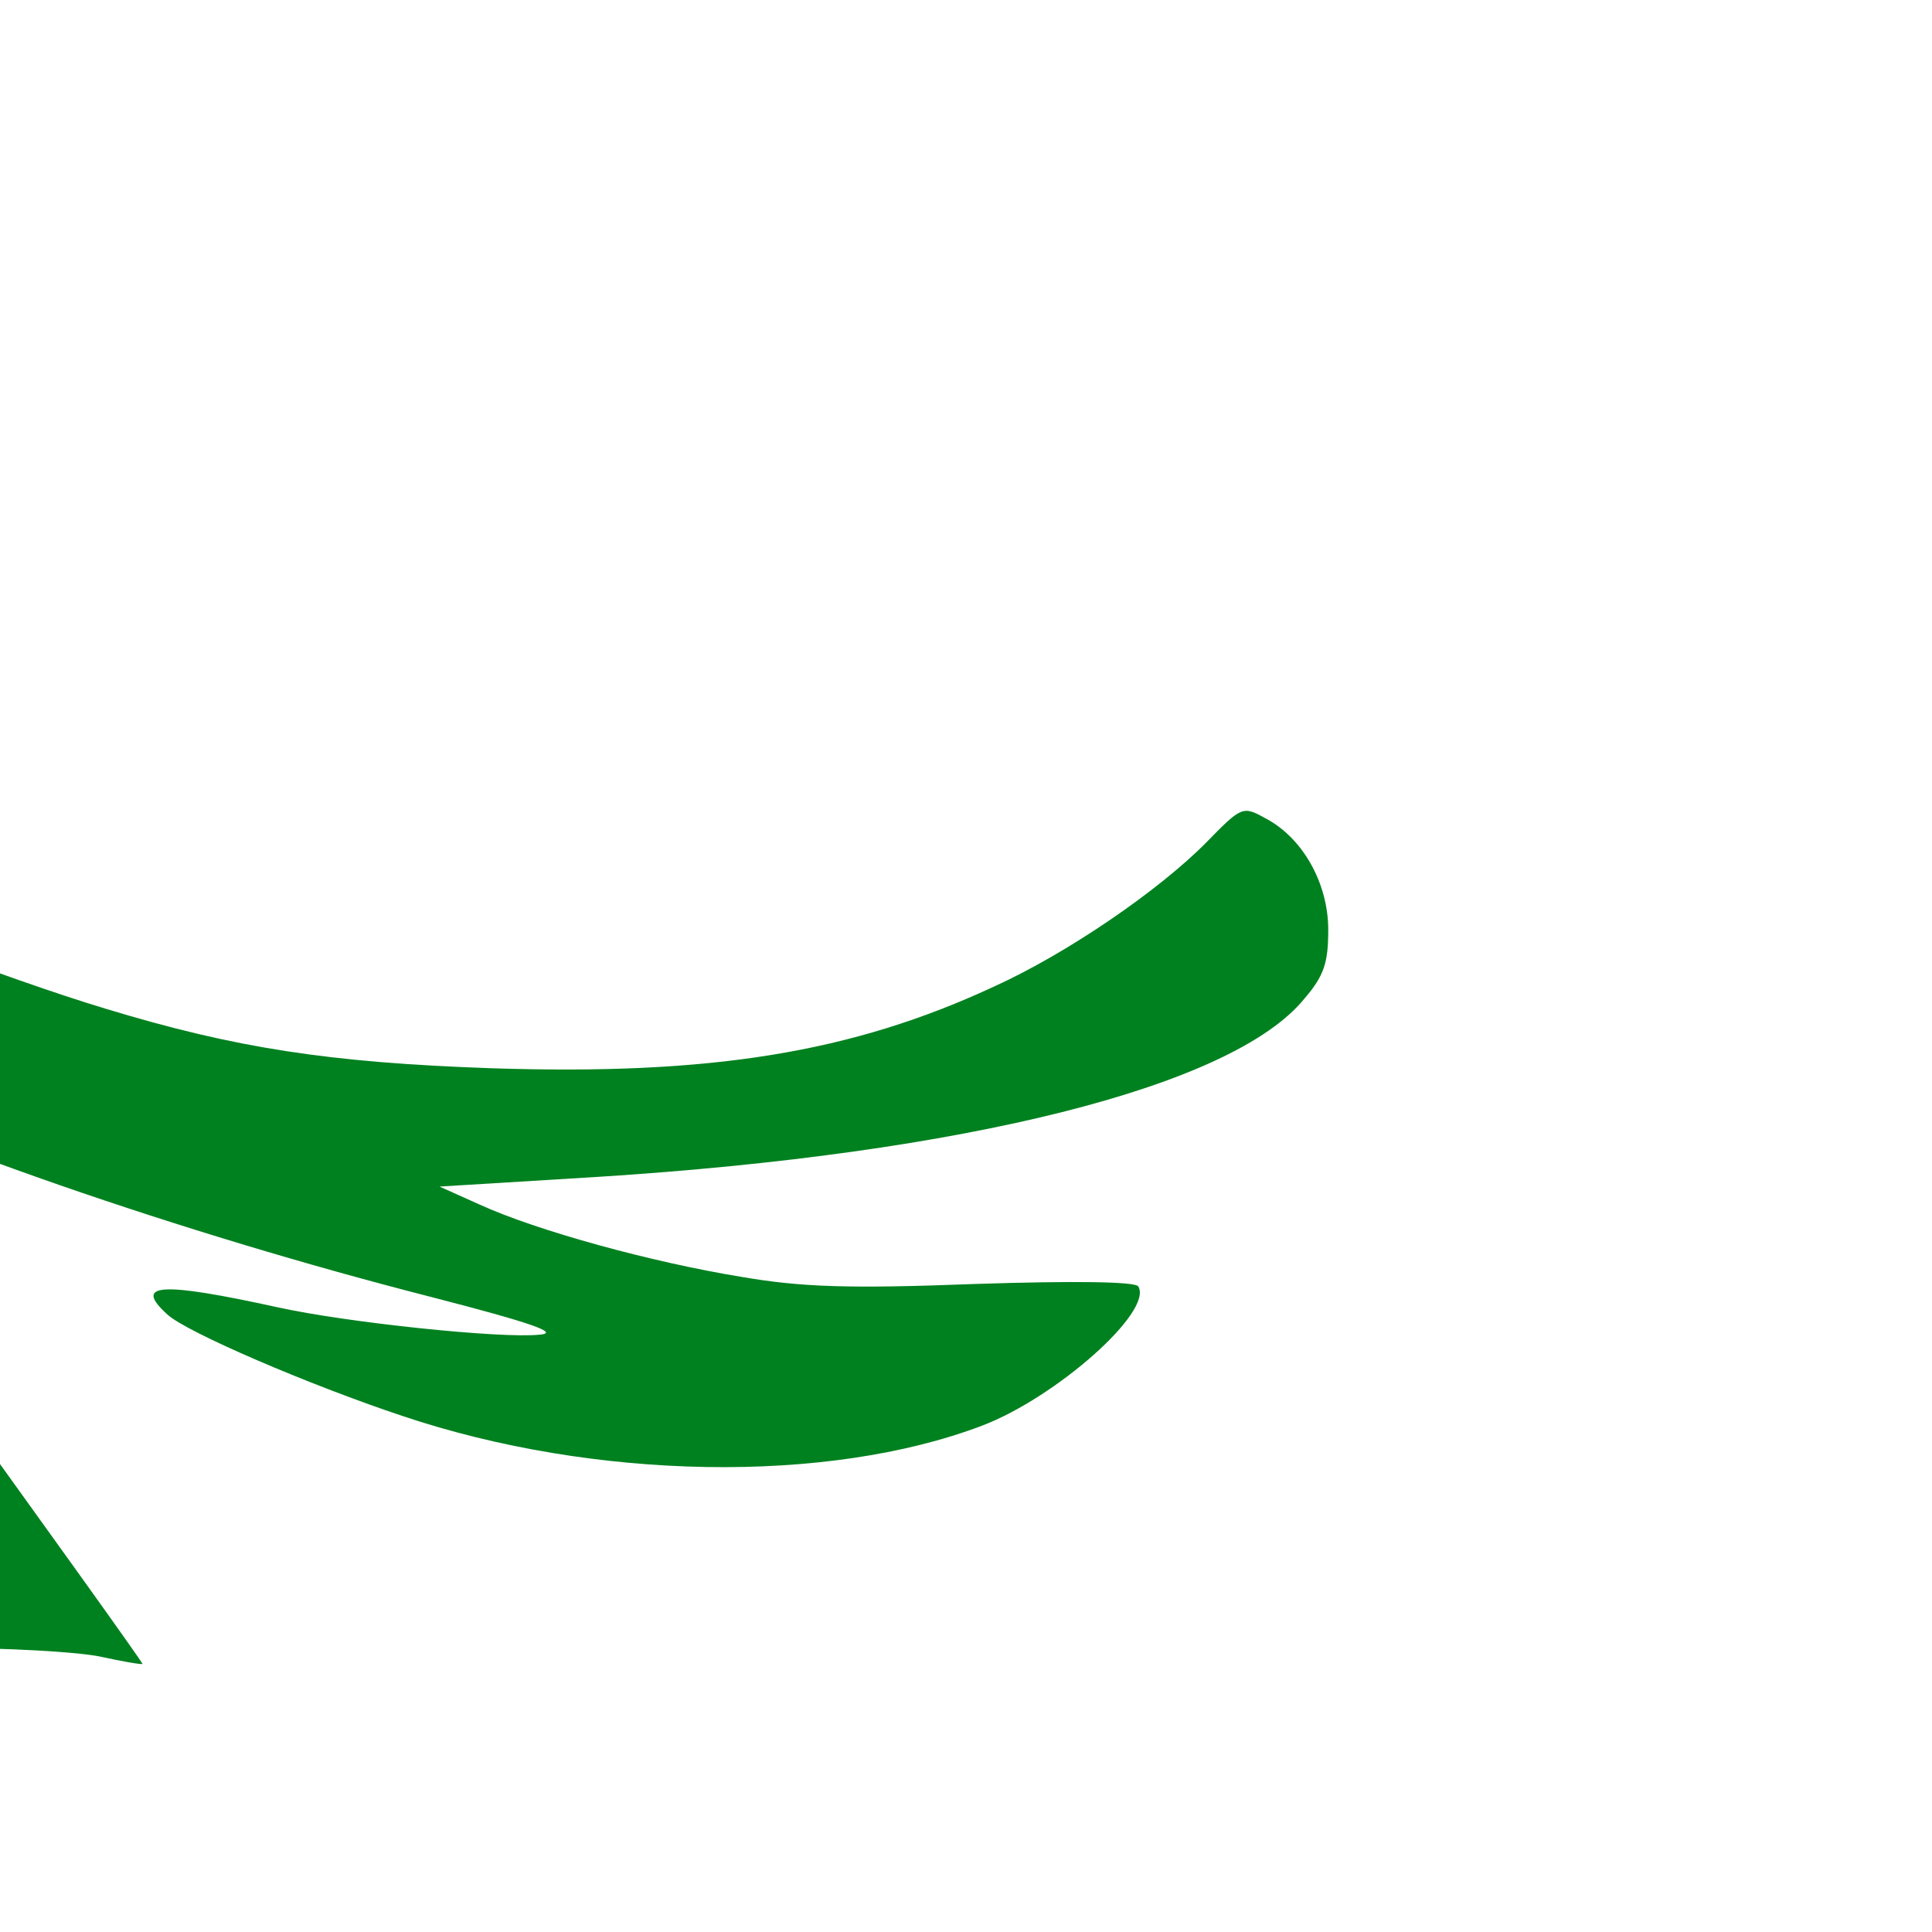 <?xml version="1.0" standalone="no"?>
<!DOCTYPE svg PUBLIC "-//W3C//DTD SVG 20010904//EN"
 "http://www.w3.org/TR/2001/REC-SVG-20010904/DTD/svg10.dtd">
<svg version="1.0" xmlns="http://www.w3.org/2000/svg"
 width="96" height="96" viewBox="540 0 240 240"
 preserveAspectRatio="xMidYMid meet">

<g transform="translate(0,240) scale(0.1,-0.1)"
fill="#00811f" stroke="none">
<path d="M4764 2307 c130 -193 141 -519 25 -749 -36 -72 -116 -168 -180 -215
-27 -21 -49 -41 -49 -46 0 -6 74 -138 164 -296 90 -157 170 -300 179 -317 l16
-30 -83 -2 c-99 -1 -194 -22 -278 -61 -117 -53 -121 -39 58 -192 211 -179 186
-165 242 -139 144 68 275 94 467 93 83 0 172 -5 200 -11 27 -6 51 -10 52 -9 1
1 -124 175 -277 387 -154 212 -279 388 -280 393 0 4 39 -13 88 -37 184 -92
518 -208 827 -287 128 -33 161 -45 135 -47 -47 -5 -239 15 -325 34 -146 32
-180 30 -137 -9 24 -22 175 -87 292 -126 238 -80 528 -85 720 -12 92 35 213
142 194 173 -4 6 -80 7 -203 3 -156 -6 -216 -4 -291 9 -110 18 -253 57 -325
90 l-49 22 196 12 c458 29 789 112 878 221 25 29 30 45 30 86 0 58 -32 115
-79 139 -27 15 -29 14 -72 -30 -59 -60 -173 -138 -263 -179 -178 -83 -354
-111 -626 -102 -201 7 -318 25 -479 74 -120 36 -359 127 -386 147 -13 10 -9
23 33 106 54 108 71 169 79 291 8 112 -10 207 -54 297 -61 123 -139 188 -435
355 l-46 27 42 -63z"/>
<path d="M3200 2274 c-65 -28 -101 -80 -69 -100 6 -4 47 -13 90 -20 213 -37
533 -173 1004 -428 87 -48 165 -84 171 -82 7 2 25 31 40 63 25 51 29 68 29
153 0 109 -13 155 -55 195 -47 45 -98 44 -302 -4 -97 -22 -182 -41 -191 -41
-8 0 -60 30 -114 66 -254 170 -490 247 -603 198z"/>
<path d="M1214 2200 c-168 -84 -244 -168 -244 -268 0 -96 84 -178 274 -268 51
-24 99 -44 107 -44 8 0 9 -3 4 -9 -17 -17 -234 -34 -335 -26 -52 3 -160 18
-240 32 -233 41 -220 41 -220 2 0 -27 11 -44 63 -94 48 -48 88 -74 177 -117
261 -127 530 -184 835 -176 160 4 176 6 265 37 91 31 274 116 314 146 11 8 16
18 12 22 -15 15 -124 4 -201 -21 -157 -51 -294 -42 -367 23 l-32 28 25 8 c13
4 88 34 167 67 803 332 1118 366 1766 188 146 -40 243 -74 186 -65 -75 12
-220 14 -330 5 -329 -27 -593 -102 -925 -265 -185 -90 -335 -183 -378 -234
-53 -64 -24 -83 66 -45 128 54 189 74 226 74 52 0 130 -24 236 -73 102 -47
194 -59 294 -38 100 22 245 102 416 231 198 149 300 203 394 208 51 2 75 -1
103 -16 l38 -20 142 36 c79 19 146 38 151 42 10 9 -356 186 -518 251 -523 208
-944 264 -1345 178 -52 -12 -178 -48 -280 -81 -102 -33 -214 -66 -250 -74
-127 -27 -298 -11 -397 37 -100 48 -128 147 -79 283 14 41 26 77 26 80 0 18
-57 0 -146 -44z"/>
<path d="M8252 2189 c-156 -27 -268 -149 -292 -317 -20 -144 26 -311 105 -381
64 -56 112 -74 206 -79 101 -5 141 6 204 54 l45 34 0 -40 0 -40 65 0 65 0 0
210 0 210 -185 0 -185 0 0 -60 0 -60 104 0 c58 0 108 -4 111 -10 10 -16 -14
-88 -41 -119 -36 -43 -109 -64 -176 -50 -109 24 -175 137 -166 283 5 78 29
135 75 178 80 76 222 77 321 2 l34 -26 44 43 c24 24 44 48 44 54 0 18 -86 75
-143 95 -66 23 -167 31 -235 19z"/>
<path d="M12243 2134 l-63 -36 0 -64 0 -64 -50 0 -50 0 0 -60 0 -60 50 0 50 0
0 -175 c0 -199 7 -227 65 -251 34 -14 150 -19 179 -8 12 5 16 20 16 60 l0 54
-43 0 c-72 0 -77 13 -77 178 l0 142 55 0 55 0 0 60 0 60 -55 0 -55 0 0 100 c0
55 -3 100 -7 100 -5 -1 -36 -17 -70 -36z"/>
<path d="M53 2040 c-26 -11 -43 -40 -43 -74 0 -30 51 -84 88 -92 69 -15 155
-48 207 -79 32 -19 59 -35 61 -35 22 0 -51 144 -100 198 -65 71 -154 105 -213
82z"/>
<path d="M8957 1979 c-90 -14 -170 -89 -197 -183 -8 -28 -11 -78 -8 -128 7
-123 46 -187 148 -239 36 -18 61 -23 131 -23 75 0 92 3 144 29 81 41 86 53 46
104 l-33 41 -46 -27 c-62 -37 -142 -38 -190 -5 -31 22 -62 68 -62 92 0 6 66
10 195 10 l195 0 0 58 c0 122 -47 209 -134 247 -61 27 -123 35 -189 24z m137
-128 c20 -17 48 -79 41 -91 -8 -13 -232 -13 -240 0 -7 12 17 60 43 83 39 35
119 39 156 8z"/>
<path d="M10509 1979 c-90 -14 -146 -57 -195 -149 -14 -27 -19 -58 -19 -135 0
-92 2 -104 30 -155 70 -128 244 -175 391 -106 27 13 58 30 68 38 19 15 18 16
-9 54 -16 21 -32 42 -35 47 -4 4 -26 -3 -51 -17 -64 -36 -111 -42 -164 -21
-44 16 -76 49 -89 93 l-7 22 197 0 197 0 -5 83 c-3 57 -11 94 -26 123 -50 97
-155 143 -283 123z m128 -130 c22 -19 45 -69 39 -85 -4 -11 -31 -14 -120 -14
-63 0 -117 4 -120 8 -6 11 22 67 44 87 38 34 118 36 157 4z"/>
<path d="M11107 1979 c-142 -23 -227 -149 -215 -319 12 -167 151 -277 322
-256 51 7 132 39 170 68 19 15 18 17 -14 62 -18 25 -35 46 -38 46 -2 0 -17 -9
-33 -20 -15 -12 -53 -26 -82 -32 -48 -10 -58 -9 -99 11 -46 22 -69 46 -82 89
l-7 22 195 0 196 0 0 73 c0 181 -129 286 -313 256z m130 -130 c18 -16 43 -63
43 -84 0 -13 -18 -15 -118 -15 -65 0 -121 3 -125 6 -8 8 27 76 47 93 36 30
116 30 153 0z"/>
<path d="M12705 1980 c-128 -21 -205 -116 -213 -266 -11 -195 93 -308 283
-308 66 0 90 5 135 26 30 15 63 34 74 42 18 14 17 17 -15 58 -18 24 -34 44
-34 46 -1 1 -22 -9 -46 -23 -64 -36 -117 -41 -173 -17 -43 20 -86 69 -86 100
0 9 46 12 195 12 l195 0 0 68 c-1 77 -16 127 -54 177 -50 65 -161 101 -261 85z
m124 -126 c25 -18 55 -79 46 -94 -7 -11 -228 -14 -238 -4 -11 11 15 64 45 89
36 30 110 35 147 9z"/>
<path d="M9595 1968 c-11 -6 -35 -24 -52 -41 l-33 -31 0 37 0 37 -65 0 -65 0
0 -275 0 -275 70 0 70 0 0 170 c0 218 13 254 94 267 30 5 40 1 66 -25 l30 -30
0 -191 0 -191 75 0 75 0 0 180 c0 197 6 226 55 248 34 16 50 15 84 -3 43 -22
51 -60 51 -251 l0 -174 70 0 70 0 0 221 c0 211 -1 223 -22 261 -29 52 -80 78
-152 78 -67 0 -93 -10 -138 -49 l-35 -30 -24 25 c-13 14 -36 32 -51 40 -32 17
-144 18 -173 2z"/>
<path d="M11730 1959 c-19 -11 -43 -31 -52 -42 -17 -22 -18 -22 -18 16 l0 37
-70 0 -70 0 0 -275 0 -275 74 0 75 0 3 190 3 190 28 27 c37 37 105 39 139 5
22 -22 23 -30 26 -217 l3 -195 75 0 74 0 0 188 c-1 258 -11 295 -90 350 -45
30 -149 31 -200 1z"/>
<path d="M4013 1123 l-103 -26 0 -347 0 -347 -57 -31 c-90 -47 -163 -65 -254
-60 -72 3 -77 2 -60 -12 11 -8 90 -76 177 -150 l158 -135 106 1 c115 0 172 16
263 74 l47 30 0 375 0 375 -70 140 c-52 103 -75 140 -88 139 -9 -1 -63 -13
-119 -26z"/>
<path d="M11490 1004 l0 -146 -30 26 c-92 77 -246 50 -317 -57 -78 -116 -66
-314 25 -411 38 -41 98 -66 159 -66 65 0 99 13 141 53 l32 31 0 -32 0 -32 65
0 65 0 0 390 0 390 -70 0 -70 0 0 -146z m-71 -208 c59 -31 89 -119 70 -208
-36 -164 -218 -157 -245 10 -23 142 73 250 175 198z"/>
<path d="M8010 745 l0 -375 70 0 69 0 3 137 3 138 53 3 c31 2 60 -2 68 -9 7
-6 50 -69 95 -140 l81 -129 85 0 c65 0 82 3 77 13 -5 6 -45 69 -91 139 -46 71
-83 130 -83 133 0 3 6 5 13 5 33 0 99 63 124 117 22 47 25 65 21 124 -7 94
-43 152 -117 191 l-53 28 -209 0 -209 0 0 -375z m380 237 c66 -33 81 -118 31
-174 l-29 -33 -119 0 -118 0 -3 99 c-1 55 0 106 2 113 8 21 191 18 236 -5z"/>
<path d="M9428 1081 l-67 -36 -3 -65 -3 -65 -47 -3 -48 -3 0 -54 0 -54 48 -3
47 -3 5 -187 c5 -186 5 -188 31 -214 32 -32 94 -45 172 -37 l57 6 0 56 0 57
-39 -4 c-30 -3 -44 1 -60 17 -19 19 -21 32 -21 166 l0 145 55 0 55 0 0 55 0
55 -55 0 -54 0 -3 104 -3 104 -67 -37z"/>
<path d="M9838 1081 l-67 -36 -3 -65 -3 -65 -47 -3 -48 -3 0 -54 0 -54 48 -3
47 -3 5 -187 c5 -186 5 -188 31 -214 32 -32 94 -45 172 -37 l57 6 0 56 0 57
-39 -4 c-30 -3 -44 1 -60 17 -19 19 -21 32 -21 166 l0 145 55 0 55 0 0 55 0
55 -55 0 -54 0 -3 104 -3 104 -67 -37z"/>
<path d="M8860 921 c-136 -42 -210 -159 -197 -313 10 -121 86 -221 190 -249
60 -16 173 -7 223 19 120 61 175 223 127 373 -24 74 -92 142 -164 163 -55 17
-136 20 -179 7z m157 -143 c35 -32 53 -78 53 -138 0 -140 -115 -218 -204 -139
-110 96 -46 322 87 305 22 -2 50 -15 64 -28z"/>
<path d="M10270 921 c-123 -40 -190 -139 -190 -279 0 -132 43 -212 141 -261
52 -26 74 -31 133 -31 87 0 128 11 189 50 l48 30 -32 45 c-18 25 -35 45 -37
45 -3 0 -29 -12 -59 -26 -44 -22 -63 -26 -109 -22 -47 4 -61 10 -89 39 -18 19
-36 44 -40 57 l-6 22 197 0 197 0 -5 83 c-6 116 -46 184 -133 229 -43 23 -161
34 -205 19z m161 -138 c15 -15 31 -40 34 -55 l7 -28 -126 0 c-69 0 -126 2
-126 5 0 27 57 95 90 108 33 14 93 -1 121 -30z"/>
<path d="M11895 917 c-52 -14 -130 -50 -139 -65 -4 -8 50 -92 59 -92 1 0 29
12 61 27 67 31 150 37 179 13 21 -18 38 -61 28 -71 -4 -4 -51 -17 -103 -29
-177 -39 -240 -89 -240 -190 0 -100 71 -160 187 -160 69 0 133 25 155 60 18
28 28 25 28 -10 l0 -30 95 0 95 0 0 55 0 55 -34 0 -34 0 -4 168 c-3 190 -11
213 -81 252 -48 28 -177 36 -252 17z m195 -334 c0 -40 -31 -96 -60 -110 -40
-20 -107 -16 -130 7 -44 44 -15 83 82 111 92 26 108 25 108 -8z"/>
<path d="M12604 911 c-22 -10 -50 -31 -62 -46 l-22 -28 0 37 0 36 -70 0 -70 0
0 -270 0 -270 75 0 75 0 0 175 c0 186 7 222 49 245 36 19 86 12 112 -16 23
-25 24 -30 27 -215 l3 -189 70 0 69 0 0 169 c0 93 4 181 9 194 15 39 51 67 87
67 85 0 94 -23 94 -250 l0 -180 76 0 76 0 -4 223 c-3 201 -5 225 -23 255 -58
97 -217 108 -300 22 l-28 -29 -20 26 c-27 34 -92 63 -142 63 -22 0 -58 -9 -81
-19z"/>
<path d="M10935 906 c-17 -7 -45 -31 -63 -52 l-31 -39 -1 48 0 47 -65 0 -65 0
0 -270 0 -270 69 0 68 0 5 138 c7 205 38 260 154 270 l54 4 0 69 0 69 -47 0
c-27 -1 -62 -7 -78 -14z"/>
</g>
</svg>
